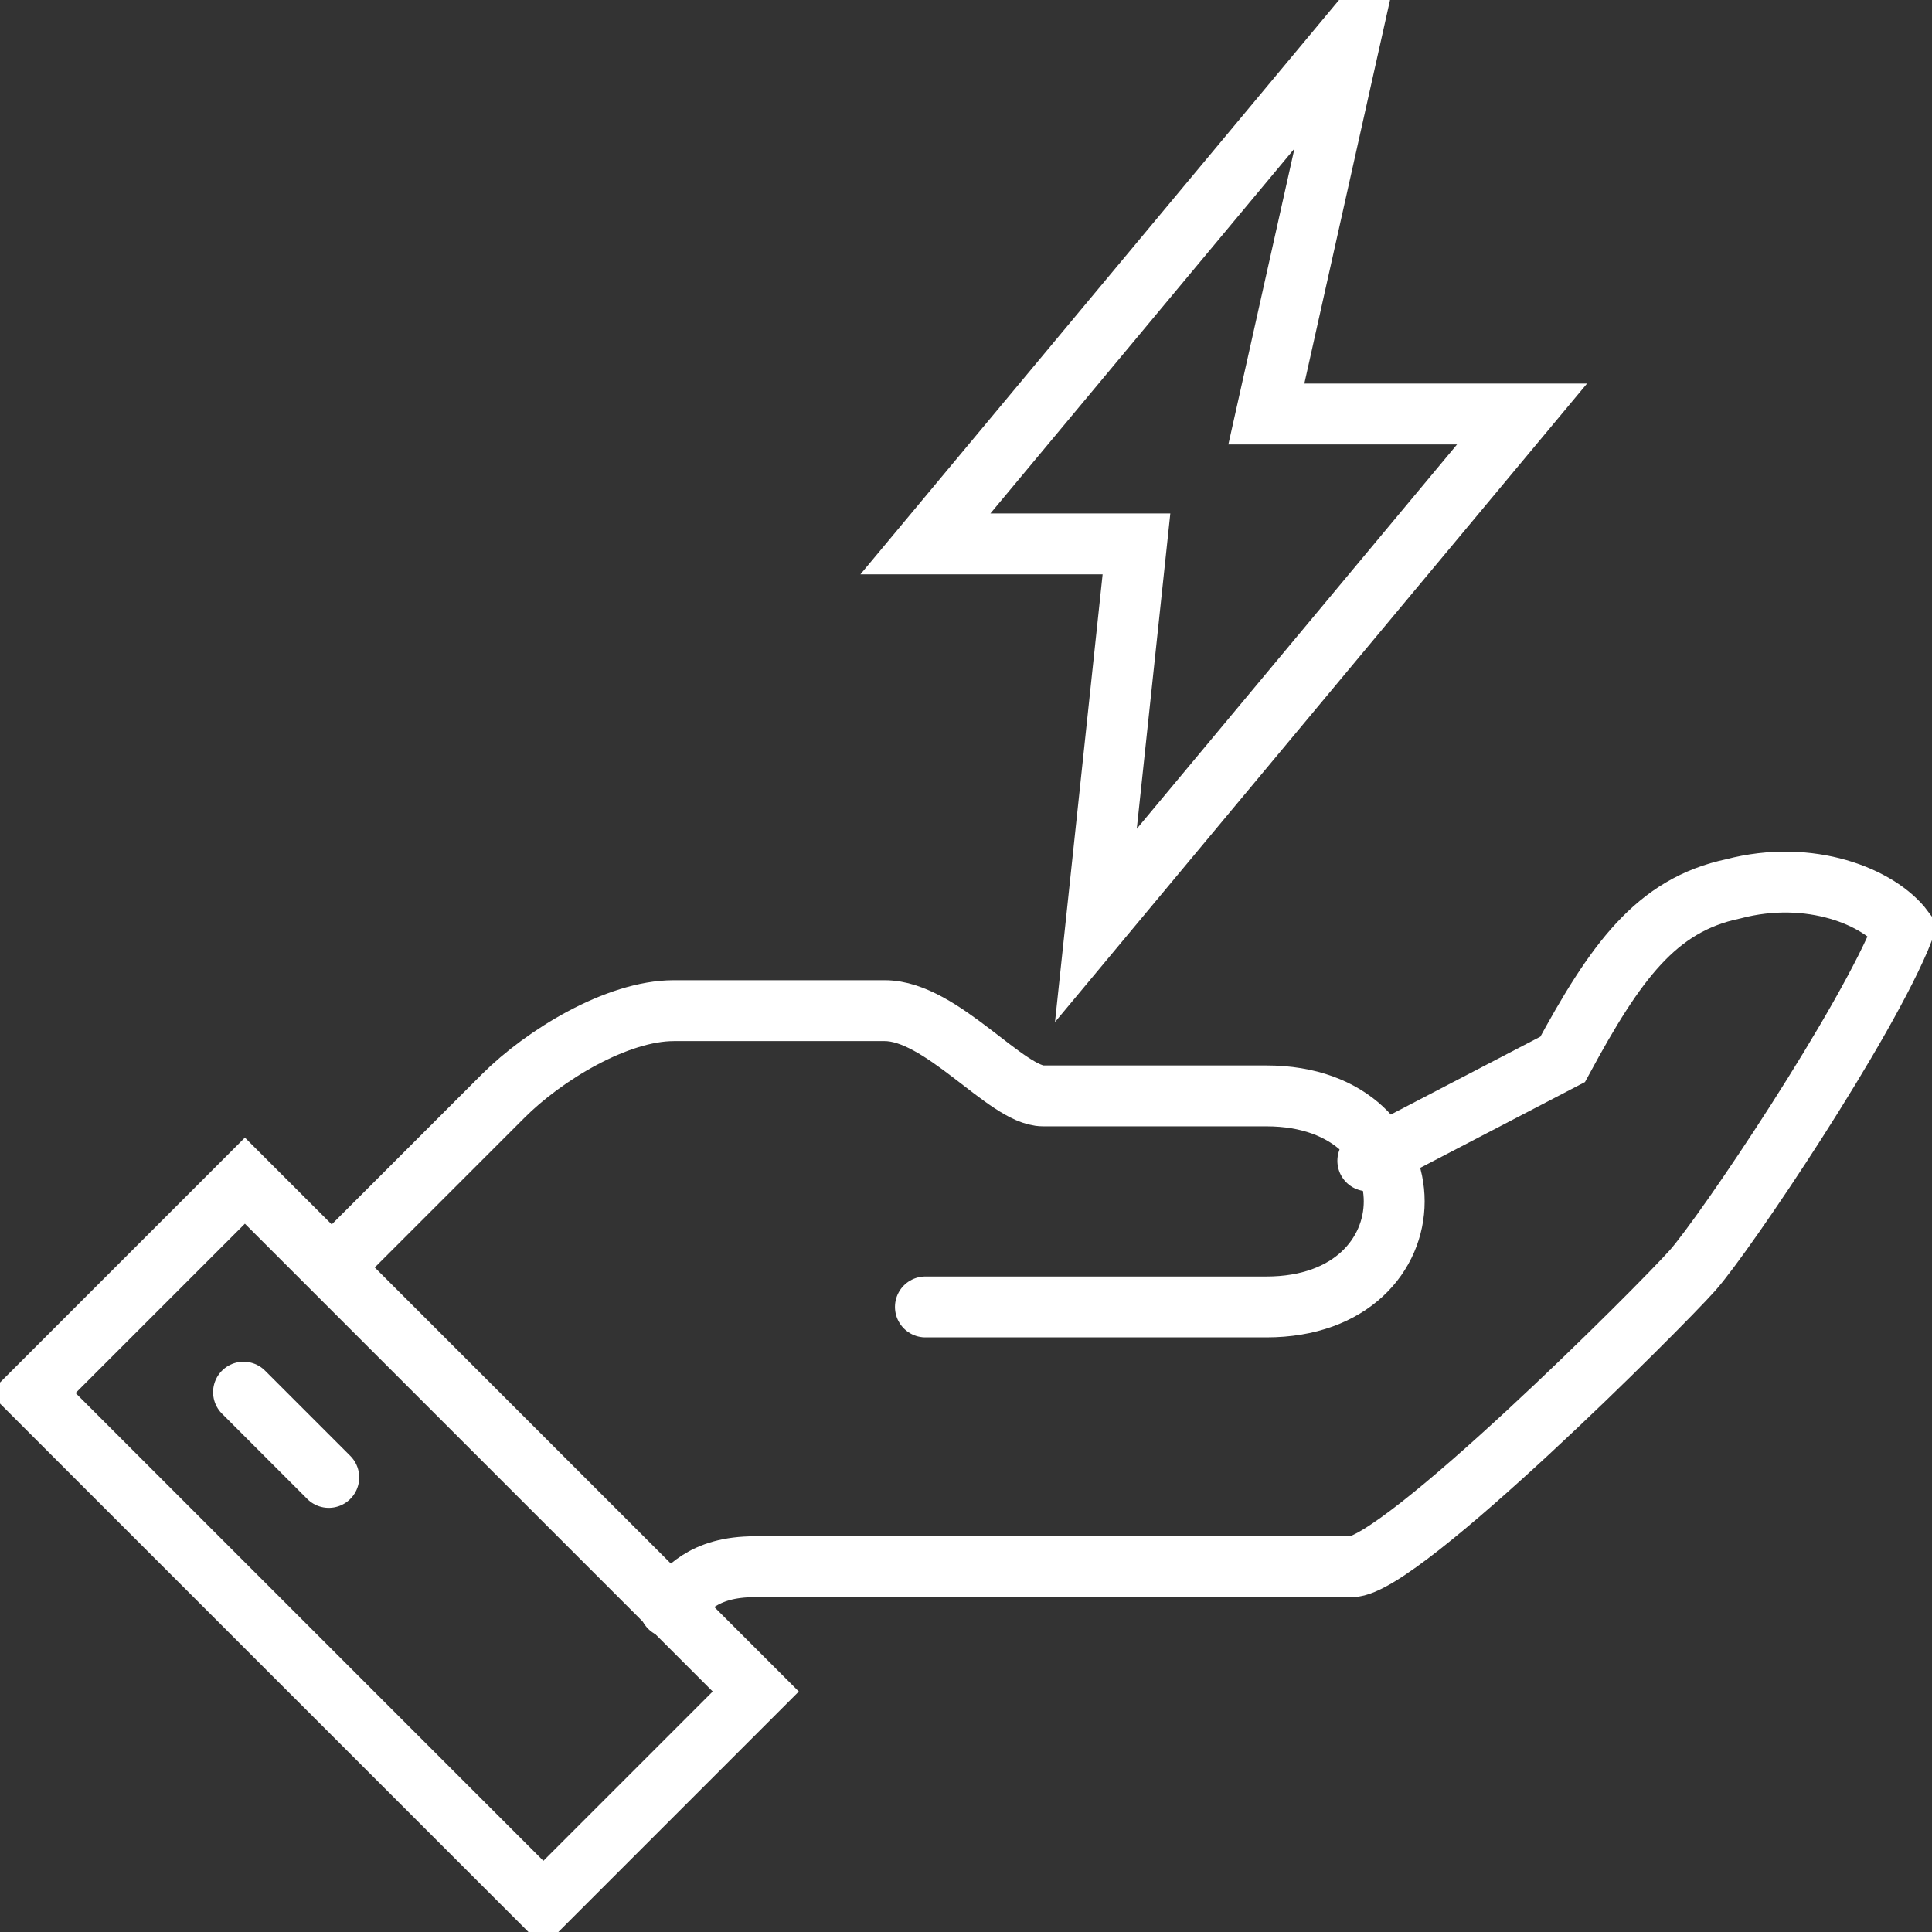 <svg version="1.1" id="Слой_1" xmlns="http://www.w3.org/2000/svg" x="0" y="0" viewBox="0 0 47.6 47.6" xml:space="preserve"><rect x="0" y="0" width="47.6" height="47.6" fill="#333333" stroke="none"/><style>.st0{fill:none;stroke:#fff;stroke-width:1.5;stroke-linecap:round;stroke-miterlimit:10}</style><path class="st0" d="M16.5 39.6c.4-.4.8-1 2.1-1h14.7c1.2 0 7.6-6.4 8.4-7.3.8-.9 4.3-6.1 5.2-8.4-.6-.8-2.3-1.5-4.2-1-1.9.4-2.9 1.8-4.2 4.2l-4.8 2.5"/><path class="st0" d="M22.8 32.2h8.4c4.2 0 4.2-5.2 0-5.2h-5.5c-.9 0-2.5-2.1-3.9-2.1h-5.2c-1.4 0-3.2 1.1-4.2 2.1l-4.2 4.2"/><path transform="rotate(-45.001 9.703 37.986)" class="st0" d="M6 29.1h7.4v17.8H6z"/><path class="st0" d="M6 34.3l2.1 2.1m23.1-26.2L33.3.8 22.8 13.4H28l-1 9.4 10.5-12.6z"/></svg>